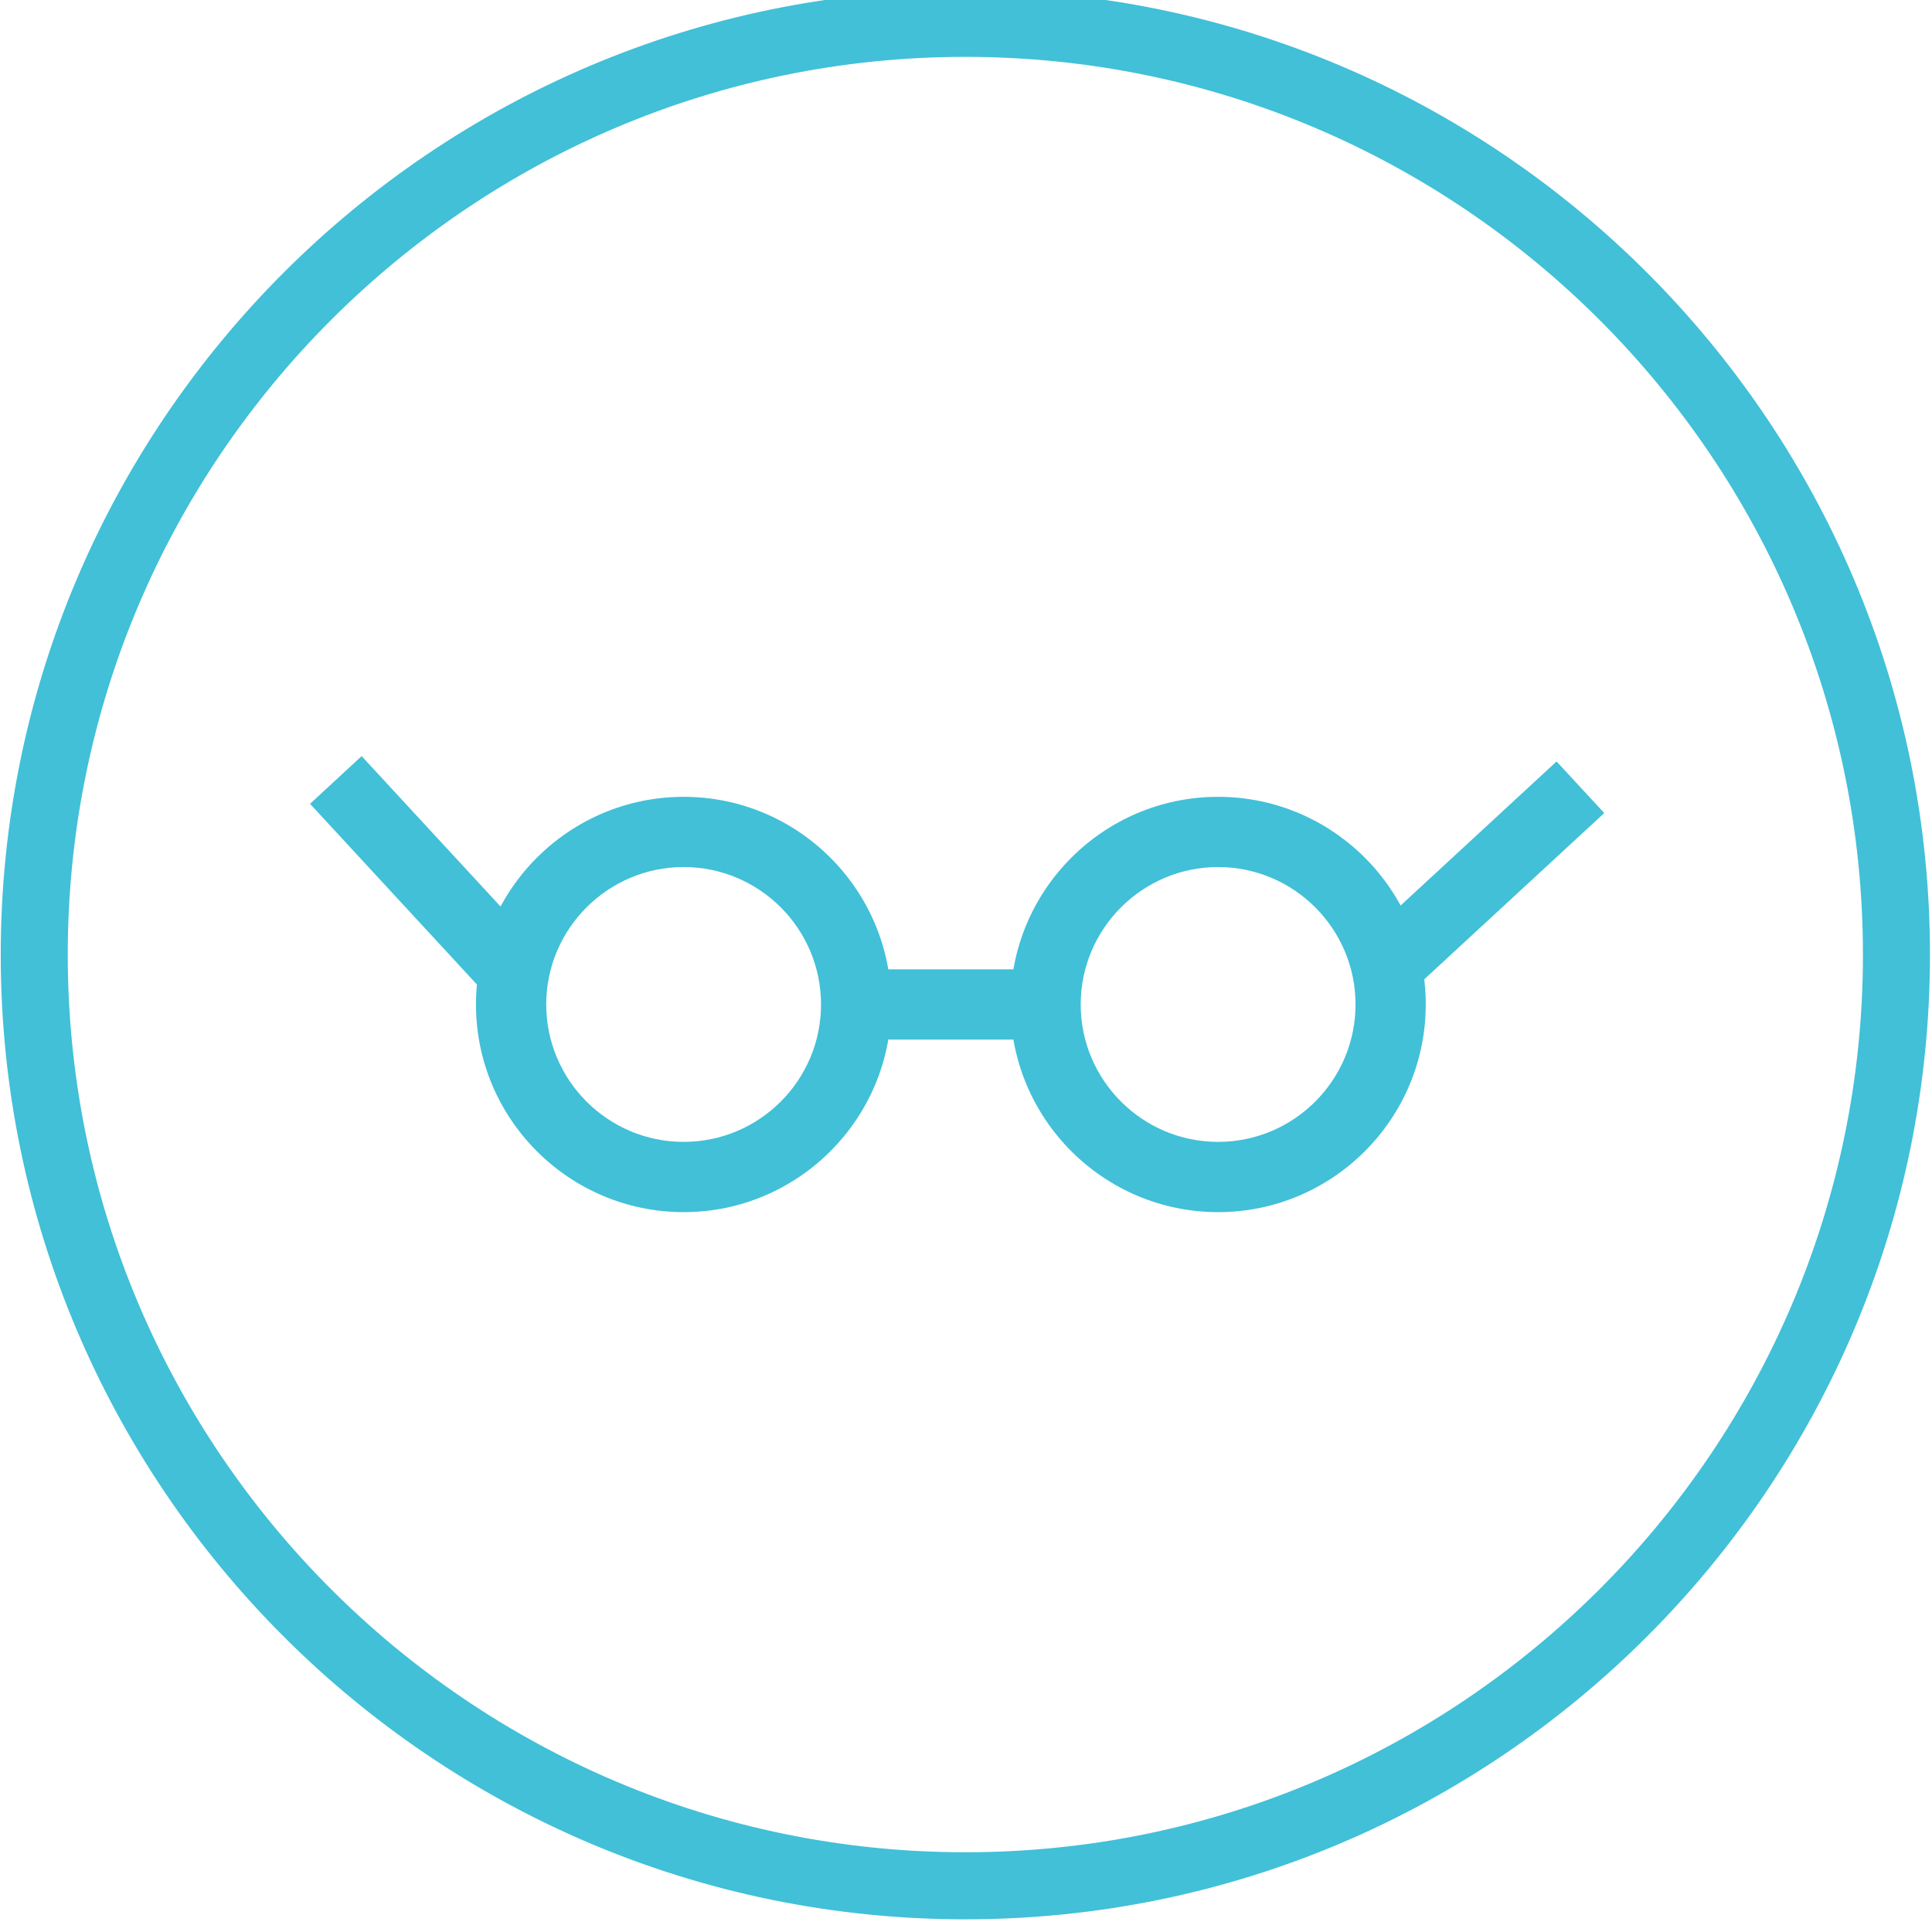 <?xml version="1.0" standalone="no"?><!-- Generator: Adobe Fireworks CS6, Export SVG Extension by Aaron Beall (http://fireworks.abeall.com) . Version: 0.6.0  --><!DOCTYPE svg PUBLIC "-//W3C//DTD SVG 1.1//EN" "http://www.w3.org/Graphics/SVG/1.1/DTD/svg11.dtd"><svg id="" viewBox="0 0 55 55" style="background-color:#ffffff00" version="1.1"	xmlns="http://www.w3.org/2000/svg" xmlns:xlink="http://www.w3.org/1999/xlink" xml:space="preserve"	x="0px" y="0px" width="55px" height="55px">	<path d="M 27.48 54.639 C 12.339 54.639 0.021 42.319 0.021 27.176 C 0.021 12.03 12.339 -0.29 27.48 -0.29 C 42.623 -0.29 54.942 12.03 54.942 27.176 C 54.942 42.319 42.623 54.639 27.48 54.639 L 27.48 54.639 ZM 27.48 1.619 C 13.39 1.619 1.929 13.084 1.929 27.176 C 1.929 41.266 13.39 52.73 27.48 52.73 C 41.571 52.73 53.034 41.266 53.034 27.176 C 53.034 13.084 41.571 1.619 27.48 1.619 L 27.48 1.619 Z" fill="#41c0d8"/>	<path d="M 40.268 28.135 L 38.911 26.666 L 44.312 21.677 L 45.67 23.146 L 40.268 28.135 Z" fill="#41c0d8"/>	<path d="M 13.816 28.286 L 8.826 22.883 L 10.295 21.525 L 15.286 26.929 L 13.816 28.286 Z" fill="#41c0d8"/>	<path d="M 30.449 29.595 L 24.893 29.595 L 24.893 27.595 L 30.449 27.595 L 30.449 29.595 Z" fill="#41c0d8"/>	<path d="M 19.462 34.507 C 16.202 34.507 13.55 31.855 13.55 28.595 C 13.55 25.335 16.202 22.684 19.462 22.684 C 22.721 22.684 25.373 25.335 25.373 28.595 C 25.373 31.855 22.721 34.507 19.462 34.507 L 19.462 34.507 ZM 19.462 24.683 C 17.306 24.683 15.55 26.439 15.55 28.595 C 15.55 30.752 17.306 32.507 19.462 32.507 C 21.62 32.507 23.373 30.752 23.373 28.595 C 23.373 26.439 21.62 24.683 19.462 24.683 L 19.462 24.683 Z" fill="#41c0d8"/>	<path d="M 34.677 34.507 C 31.418 34.507 28.765 31.855 28.765 28.595 C 28.765 25.335 31.418 22.684 34.677 22.684 C 37.936 22.684 40.588 25.335 40.588 28.595 C 40.588 31.855 37.936 34.507 34.677 34.507 L 34.677 34.507 ZM 34.677 24.683 C 32.521 24.683 30.765 26.439 30.765 28.595 C 30.765 30.752 32.521 32.507 34.677 32.507 C 36.835 32.507 38.589 30.752 38.589 28.595 C 38.589 26.439 36.835 24.683 34.677 24.683 L 34.677 24.683 Z" fill="#41c0d8"/></svg>